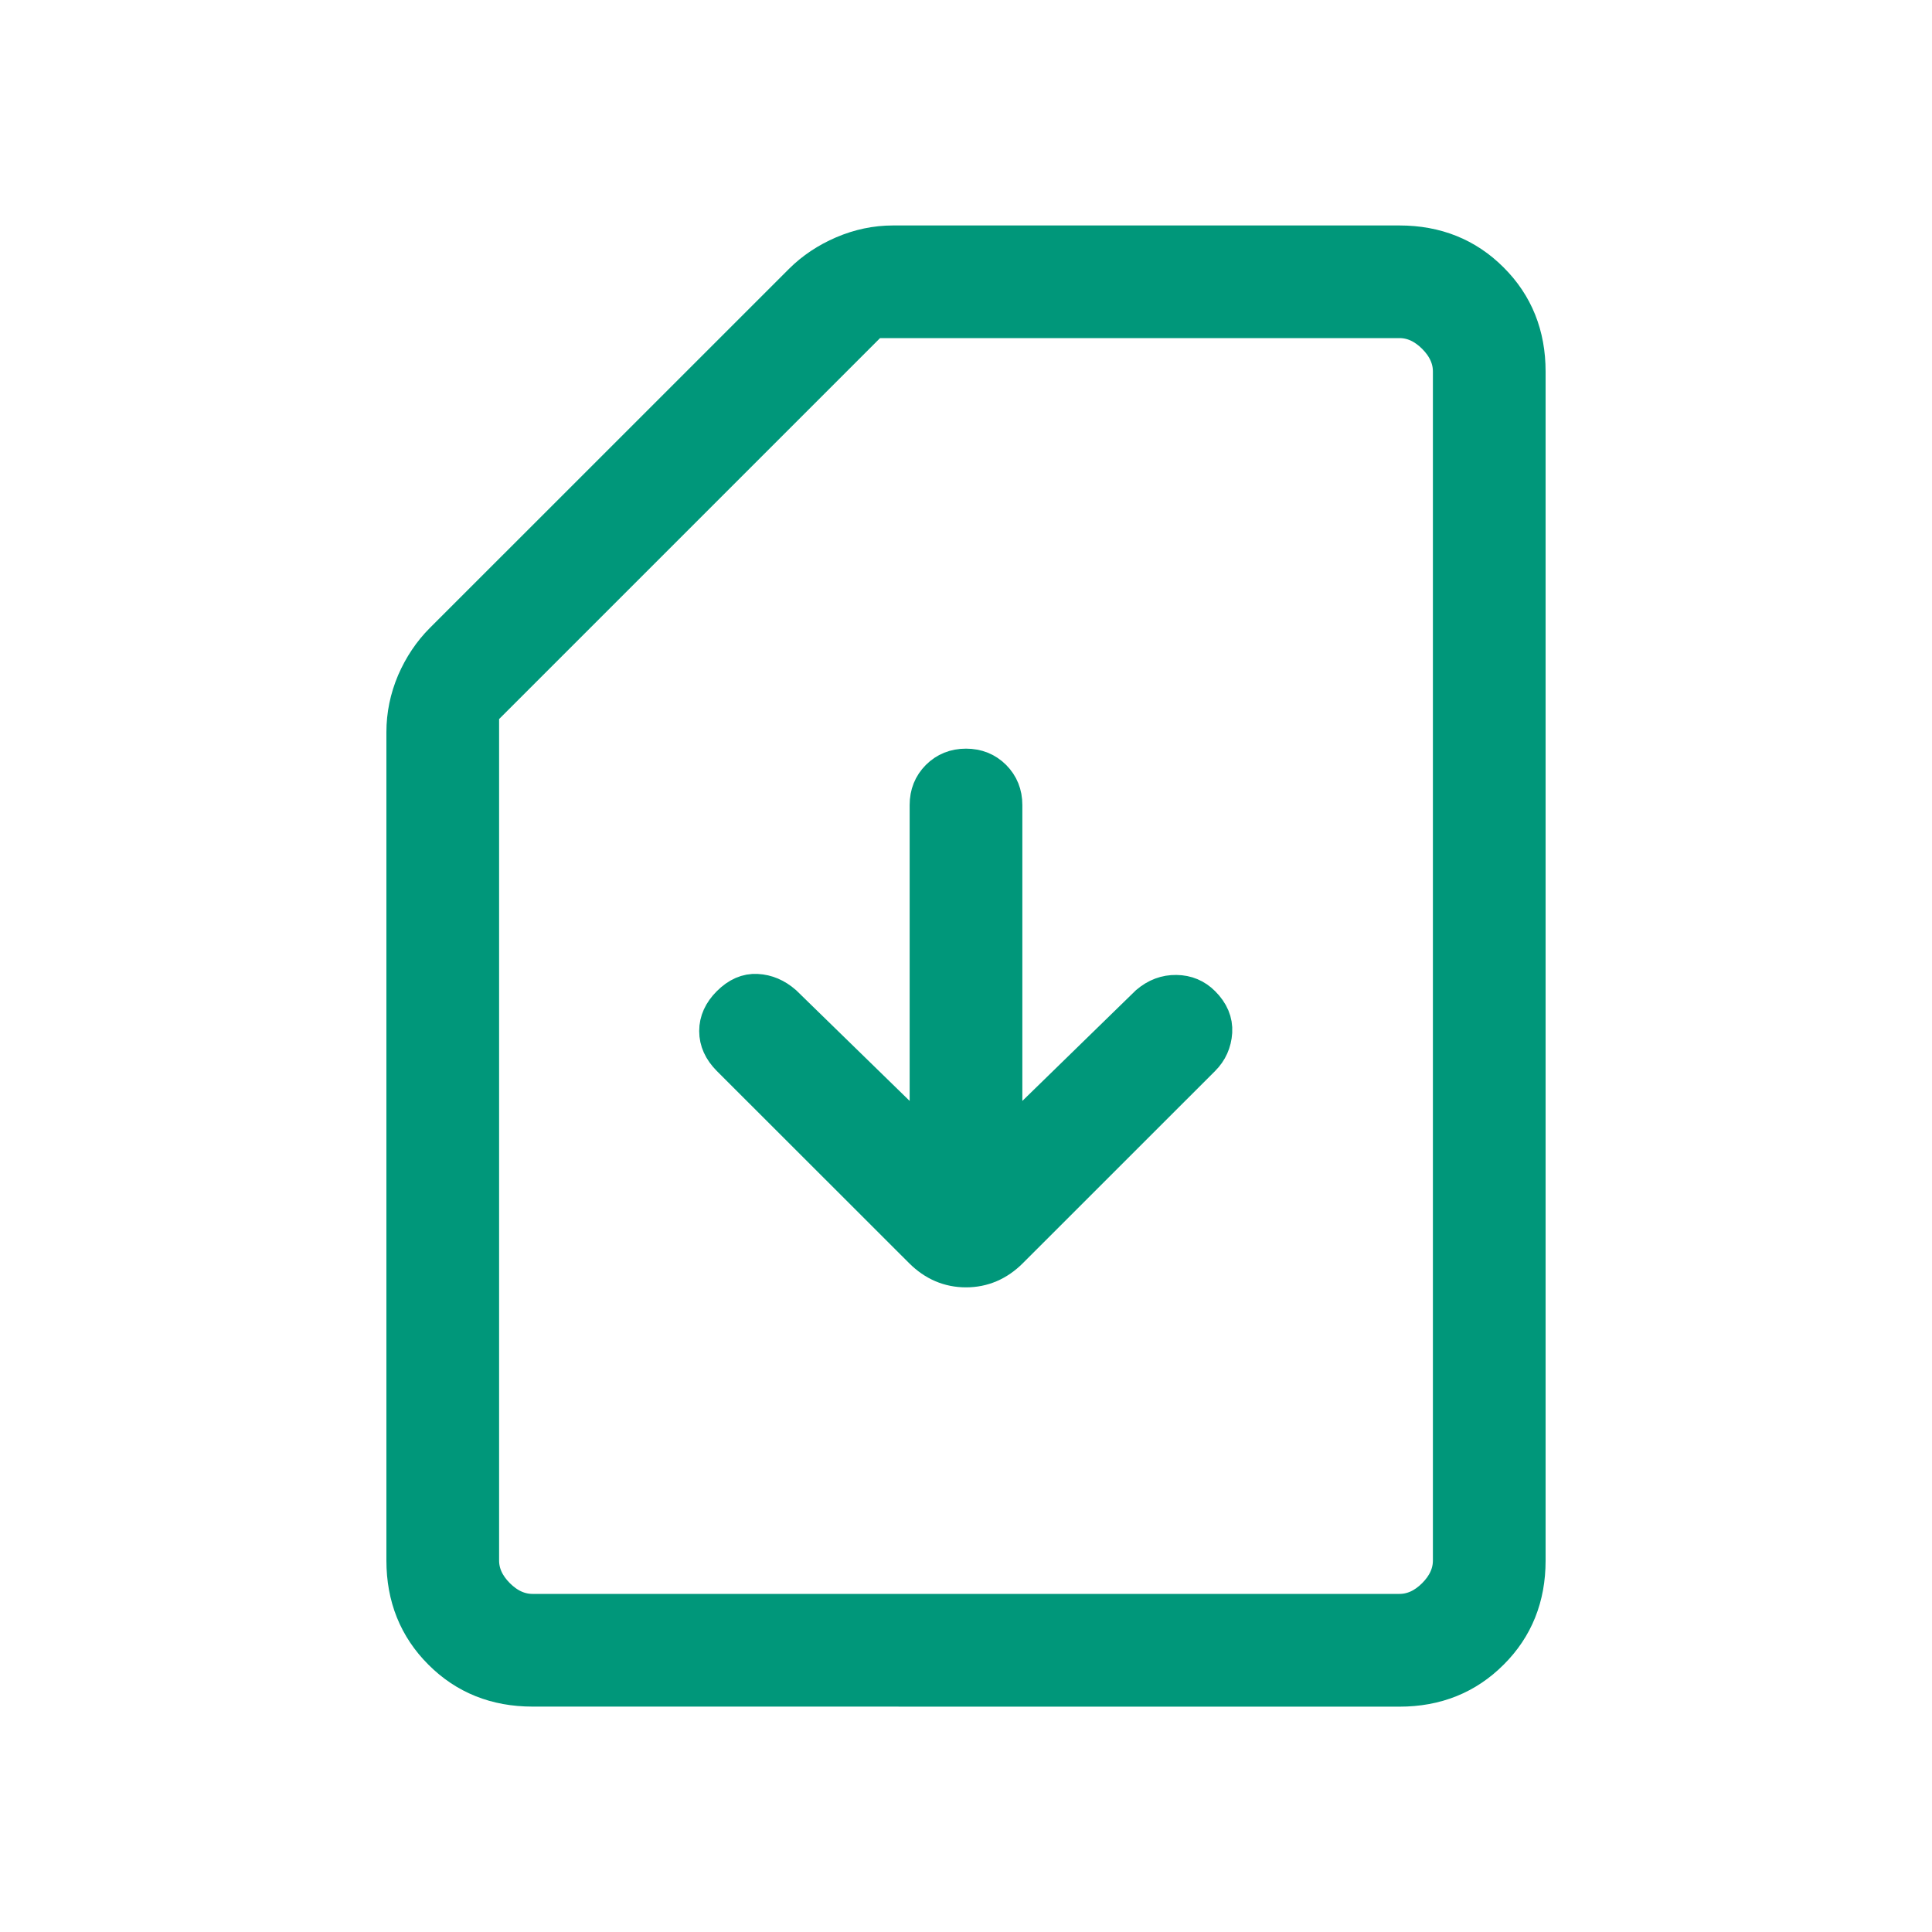 <svg xmlns="http://www.w3.org/2000/svg" width="30" height="30" viewBox="0 0 30 30" fill="none"><path d="M15.625 17.688V12.5C15.625 12.322 15.565 12.174 15.446 12.054C15.326 11.935 15.178 11.875 15 11.875C14.822 11.875 14.674 11.935 14.554 12.054C14.435 12.174 14.375 12.322 14.375 12.5V17.688L12.193 15.56C12.059 15.443 11.913 15.381 11.754 15.373C11.595 15.364 11.446 15.429 11.307 15.568C11.174 15.701 11.107 15.848 11.107 16.01C11.107 16.172 11.174 16.319 11.307 16.453L14.294 19.438C14.495 19.639 14.731 19.74 15 19.74C15.269 19.74 15.505 19.639 15.706 19.438L18.692 16.453C18.809 16.336 18.873 16.193 18.884 16.025C18.894 15.858 18.83 15.706 18.692 15.568C18.576 15.451 18.433 15.391 18.265 15.389C18.098 15.386 17.946 15.443 17.808 15.56L15.625 17.688ZM8.269 26.25C7.694 26.25 7.214 26.058 6.829 25.672C6.443 25.287 6.25 24.806 6.25 24.231V11.369C6.25 11.099 6.304 10.837 6.412 10.582C6.522 10.329 6.668 10.112 6.849 9.93L12.43 4.35C12.612 4.169 12.829 4.024 13.082 3.915C13.337 3.806 13.598 3.751 13.867 3.751H17.799H21.73C22.306 3.751 22.787 3.944 23.172 4.33C23.558 4.715 23.75 5.195 23.75 5.77V24.233C23.75 24.808 23.558 25.288 23.172 25.672C22.787 26.058 22.306 26.251 21.731 26.251L8.269 26.25ZM8.269 25H21.731C21.923 25 22.099 24.92 22.26 24.76C22.42 24.599 22.5 24.423 22.5 24.231V5.769C22.5 5.577 22.42 5.401 22.26 5.24C22.099 5.08 21.923 5 21.731 5H13.562L7.5 11.062V24.231C7.5 24.423 7.58 24.599 7.74 24.76C7.901 24.92 8.077 25 8.269 25ZM8.269 25H7.5H22.5H8.269Z" fill="#00977A"></path><path d="M8.269 25H21.731C21.923 25 22.099 24.92 22.26 24.76C22.42 24.599 22.5 24.423 22.5 24.231V5.769C22.5 5.577 22.42 5.401 22.26 5.24C22.099 5.08 21.923 5 21.731 5H13.562L7.5 11.062V24.231C7.5 24.423 7.58 24.599 7.74 24.76C7.901 24.92 8.077 25 8.269 25ZM8.269 25H7.5H22.5H8.269ZM15.625 17.688V12.5C15.625 12.322 15.565 12.174 15.446 12.054C15.326 11.935 15.178 11.875 15 11.875C14.822 11.875 14.674 11.935 14.554 12.054C14.435 12.174 14.375 12.322 14.375 12.5V17.688L12.193 15.56C12.059 15.443 11.913 15.381 11.754 15.373C11.595 15.364 11.446 15.429 11.307 15.568C11.174 15.701 11.107 15.848 11.107 16.01C11.107 16.172 11.174 16.319 11.307 16.453L14.294 19.438C14.495 19.639 14.731 19.74 15 19.74C15.269 19.74 15.505 19.639 15.706 19.438L18.692 16.453C18.809 16.336 18.873 16.193 18.884 16.025C18.894 15.858 18.83 15.706 18.692 15.568C18.576 15.451 18.433 15.391 18.265 15.389C18.098 15.386 17.946 15.443 17.808 15.56L15.625 17.688ZM8.269 26.25C7.694 26.25 7.214 26.058 6.829 25.672C6.443 25.287 6.25 24.806 6.25 24.231V11.369C6.25 11.099 6.304 10.837 6.412 10.582C6.522 10.329 6.668 10.112 6.849 9.93L12.43 4.35C12.612 4.169 12.829 4.024 13.082 3.915C13.337 3.806 13.598 3.751 13.867 3.751H17.799H21.73C22.306 3.751 22.787 3.944 23.172 4.33C23.558 4.715 23.75 5.195 23.75 5.77V24.233C23.75 24.808 23.558 25.288 23.172 25.672C22.787 26.058 22.306 26.251 21.731 26.251L8.269 26.25Z" stroke="#00977A" stroke-width="0.5"></path></svg>